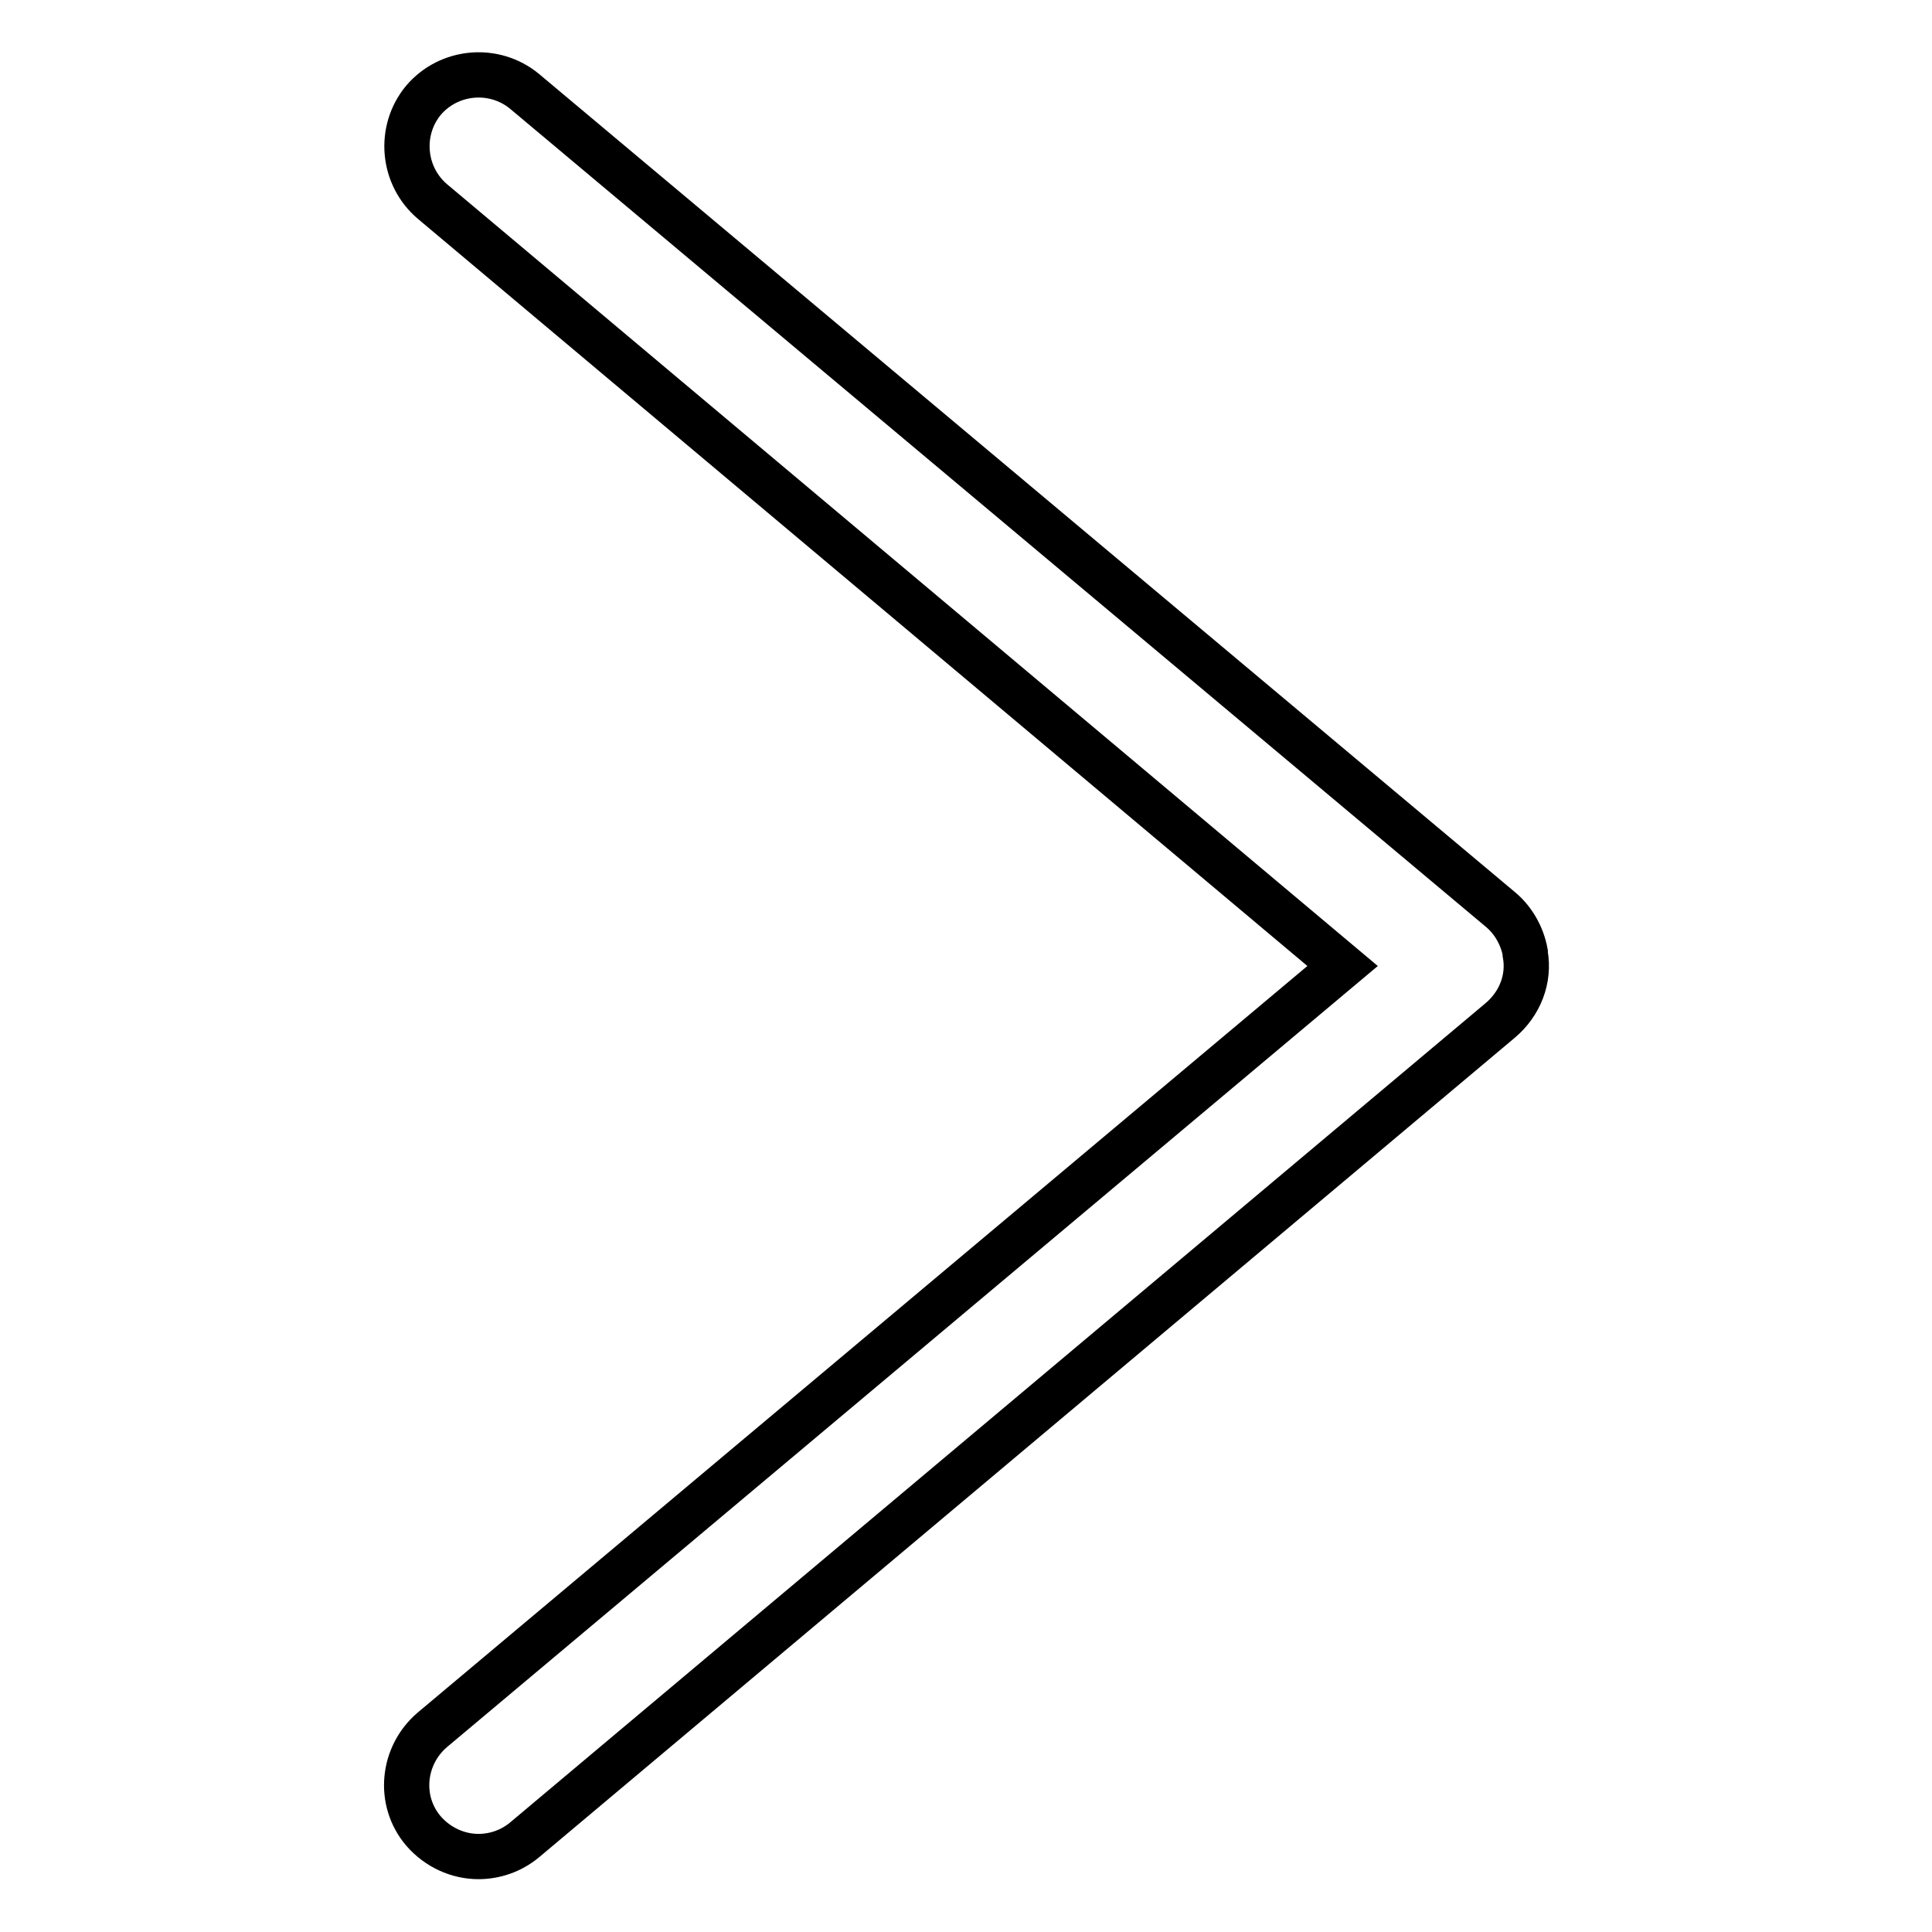 <?xml version="1.0" encoding="utf-8"?>
<!-- Svg Vector Icons : http://www.onlinewebfonts.com/icon -->
<!DOCTYPE svg PUBLIC "-//W3C//DTD SVG 1.1//EN" "http://www.w3.org/Graphics/SVG/1.1/DTD/svg11.dtd">
<svg version="1.1" xmlns="http://www.w3.org/2000/svg" xmlns:xlink="http://www.w3.org/1999/xlink" x="0px" y="0px" viewBox="0 0 256 256" enable-background="new 0 0 256 256" xml:space="preserve">
<g> <path stroke-width="6" fill-opacity="0" stroke="#000000"  d="M63.4,246c-2.7,0-5.4-1.2-7.3-3.4c-3.4-4-2.8-10,1.2-13.4L177.9,128L57.3,26.7c-4-3.4-4.5-9.4-1.2-13.4 c3.4-4,9.4-4.5,13.4-1.2l129.3,108.4c1.7,1.4,2.9,3.5,3.3,5.7l0,0.2c0.6,3.3-0.7,6.6-3.3,8.8L69.5,243.8 C67.7,245.3,65.5,246,63.4,246z"/></g>
</svg>